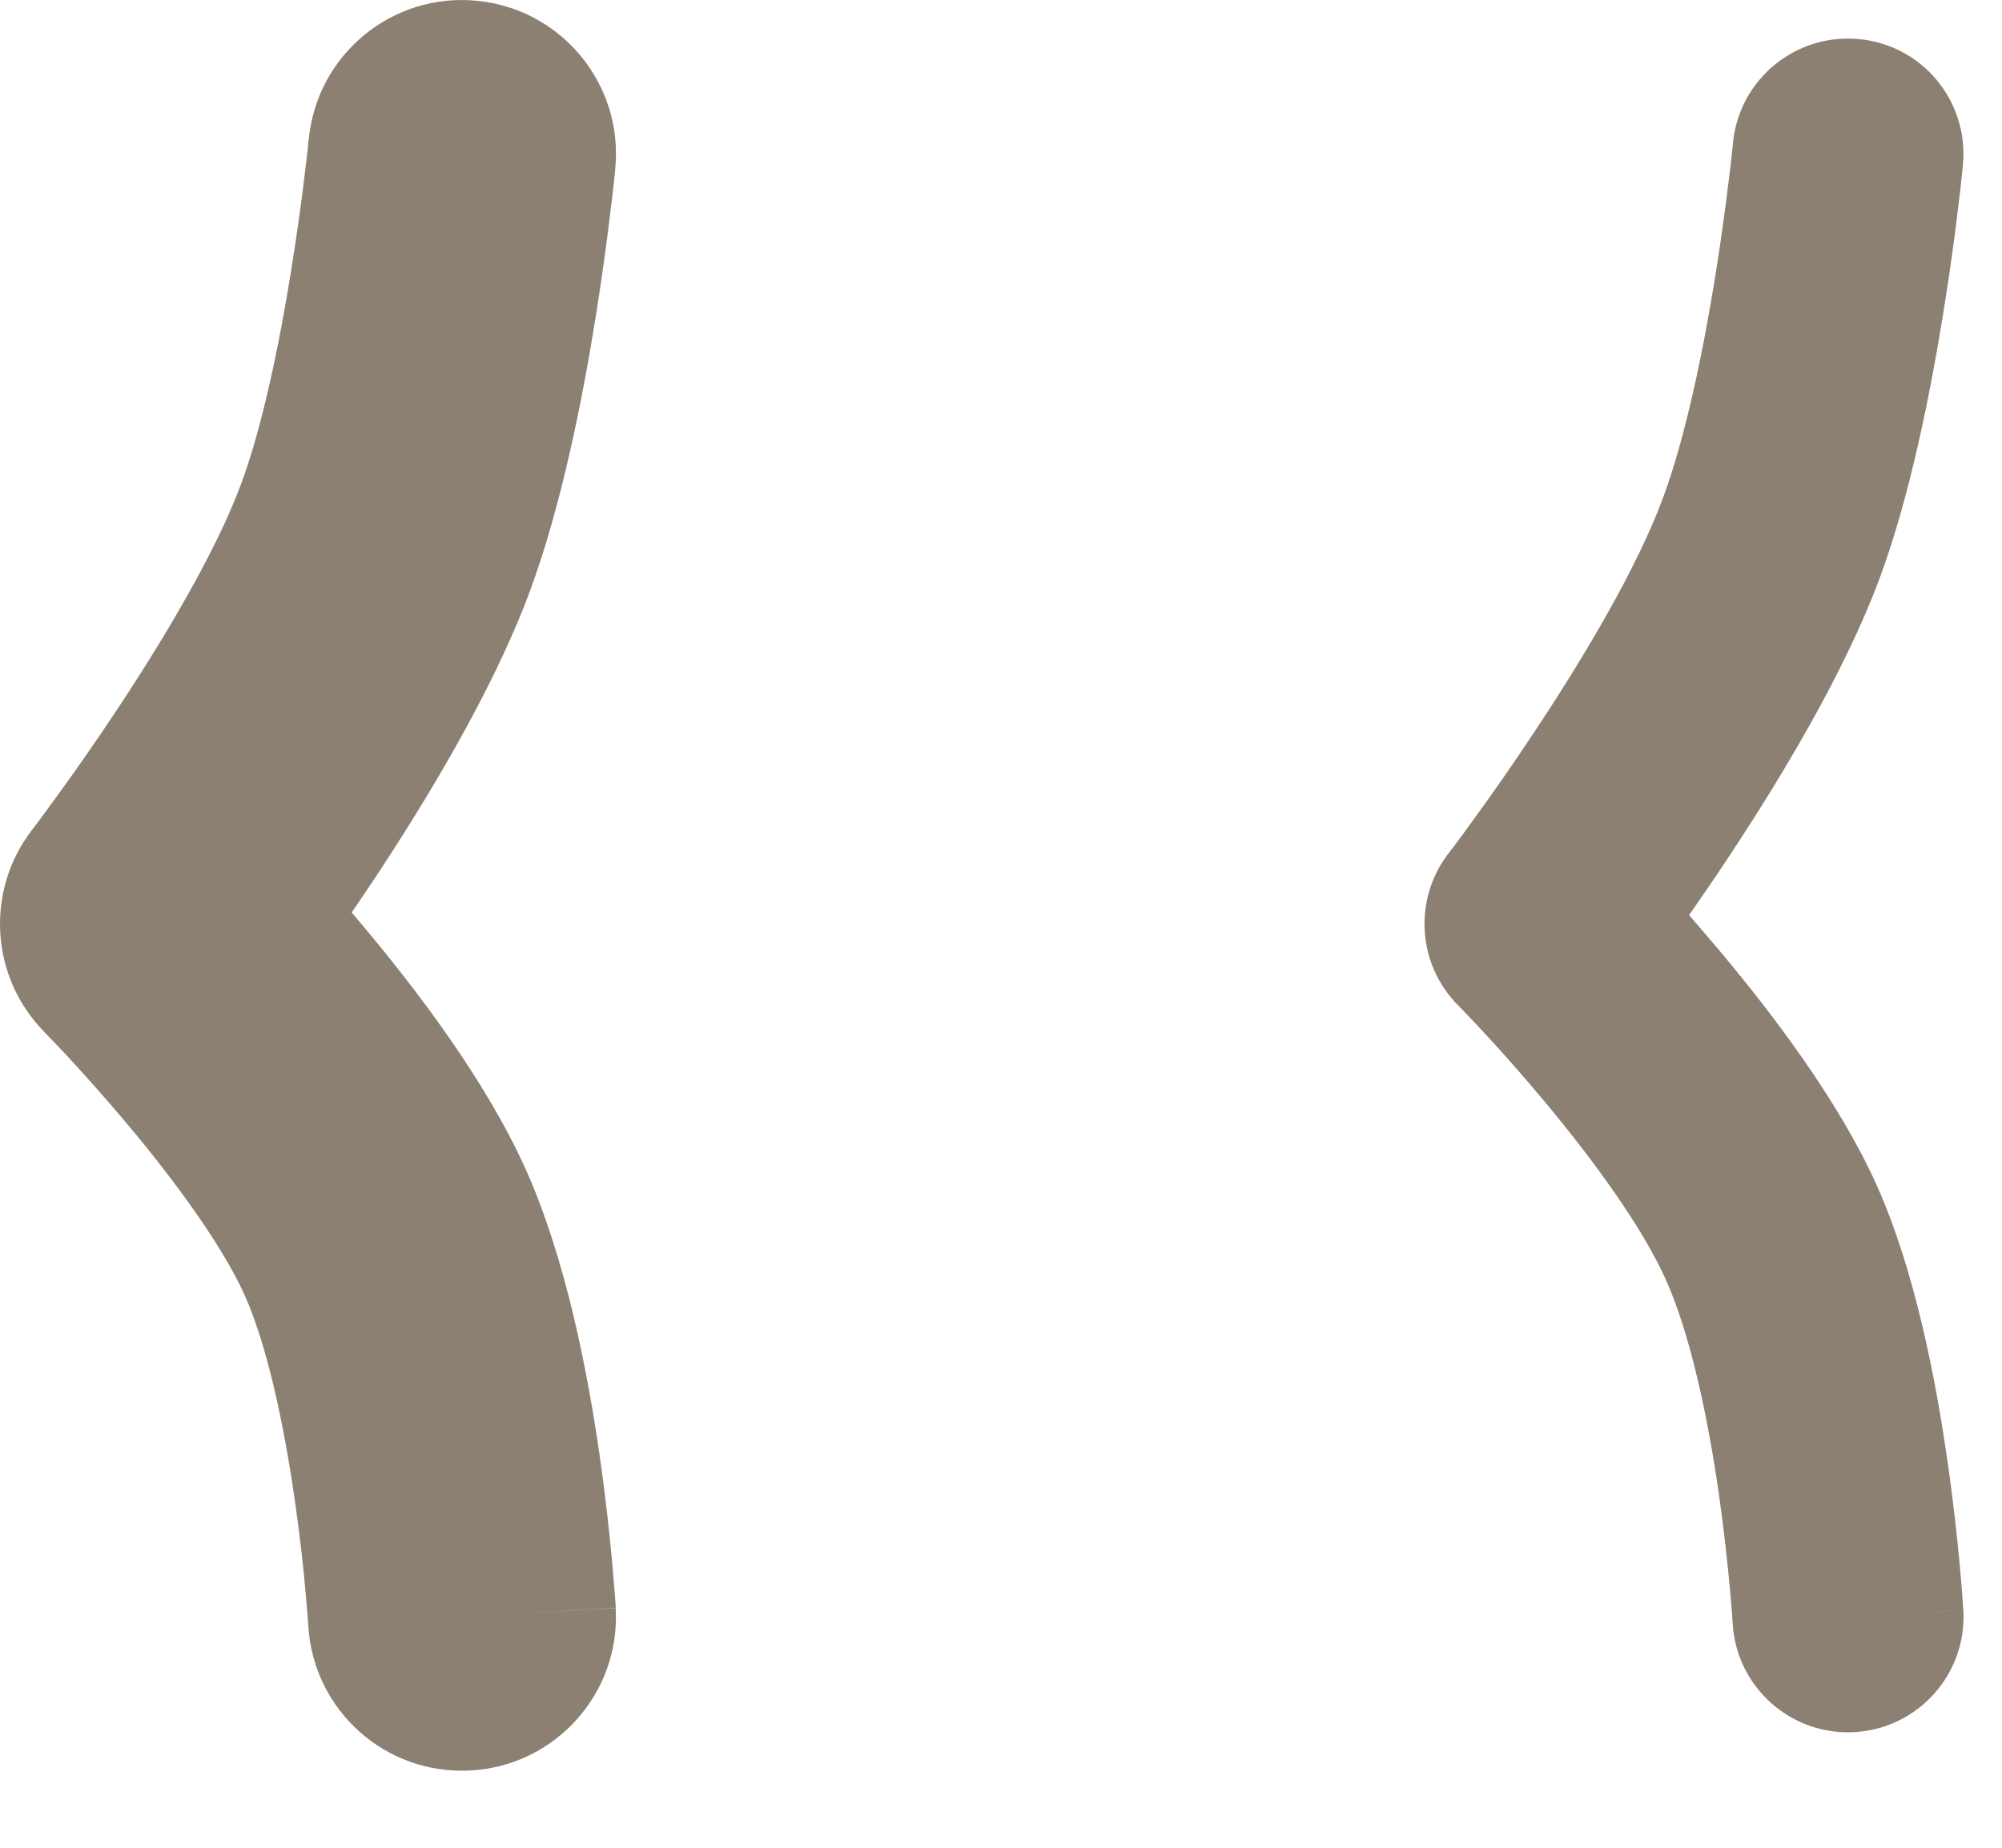 <svg width="13" height="12" viewBox="0 0 13 12" fill="none" xmlns="http://www.w3.org/2000/svg">
<path fill-rule="evenodd" clip-rule="evenodd" d="M3.096 0.005C3.646 0.058 4.049 0.547 3.995 1.096L3 1C3.995 1.096 3.995 1.096 3.995 1.096L3.995 1.099L3.995 1.104L3.993 1.12L3.987 1.177C3.982 1.225 3.974 1.295 3.963 1.38C3.943 1.551 3.911 1.789 3.868 2.059C3.785 2.578 3.647 3.286 3.437 3.85C3.196 4.495 2.767 5.199 2.435 5.702C2.383 5.78 2.332 5.855 2.284 5.926C2.311 5.958 2.339 5.991 2.367 6.025C2.702 6.425 3.152 7.013 3.412 7.59C3.677 8.179 3.817 8.921 3.893 9.447C3.933 9.724 3.959 9.97 3.975 10.146C3.983 10.234 3.989 10.306 3.993 10.357L3.997 10.417L3.998 10.434L3.998 10.44L3.998 10.441C3.998 10.442 3.998 10.443 3 10.5L3.998 10.443C4.03 10.994 3.609 11.467 3.057 11.498C2.506 11.53 2.034 11.109 2.002 10.558L2.002 10.556L2.001 10.547L1.998 10.503C1.995 10.463 1.99 10.403 1.983 10.328C1.97 10.178 1.947 9.968 1.913 9.734C1.842 9.238 1.732 8.73 1.588 8.41C1.447 8.097 1.148 7.684 0.833 7.308C0.683 7.129 0.545 6.976 0.445 6.867C0.395 6.813 0.354 6.771 0.327 6.743L0.297 6.712L0.29 6.705L0.29 6.704C-0.062 6.349 -0.098 5.788 0.207 5.391C0.207 5.391 0.207 5.391 0.207 5.391L0.208 5.389L0.216 5.379L0.248 5.337C0.276 5.299 0.317 5.243 0.369 5.172C0.472 5.03 0.614 4.83 0.767 4.598C1.085 4.118 1.406 3.571 1.563 3.15C1.701 2.782 1.814 2.239 1.893 1.742C1.931 1.503 1.96 1.291 1.978 1.139C1.987 1.063 1.994 1.002 1.999 0.962L2.003 0.916L2.004 0.906L2.005 0.904C2.058 0.354 2.547 -0.049 3.096 0.005Z" fill="#8B8072"/>
<path fill-rule="evenodd" clip-rule="evenodd" d="M12.072 0.254C12.485 0.293 12.786 0.66 12.746 1.072L12 1C12.746 1.072 12.746 1.072 12.746 1.072L12.746 1.079L12.744 1.094L12.738 1.15C12.733 1.198 12.726 1.266 12.715 1.35C12.695 1.519 12.664 1.753 12.621 2.019C12.538 2.536 12.404 3.223 12.203 3.762C11.972 4.38 11.557 5.064 11.226 5.564C11.135 5.702 11.047 5.83 10.968 5.943C11.033 6.018 11.103 6.099 11.175 6.185C11.508 6.583 11.939 7.148 12.184 7.692C12.434 8.247 12.57 8.96 12.645 9.483C12.685 9.755 12.71 9.996 12.726 10.169C12.734 10.255 12.74 10.326 12.743 10.375L12.747 10.433L12.748 10.45L12.749 10.454L12.749 10.456C12.749 10.456 12.749 10.457 12 10.5L12.749 10.456C12.773 10.87 12.457 11.225 12.043 11.249C11.63 11.273 11.275 10.957 11.251 10.543L11.251 10.541L11.25 10.53L11.247 10.484C11.244 10.443 11.239 10.382 11.232 10.306C11.218 10.152 11.195 9.938 11.161 9.698C11.089 9.198 10.975 8.661 10.816 8.308C10.66 7.962 10.342 7.527 10.024 7.147C9.872 6.965 9.731 6.808 9.628 6.697C9.577 6.642 9.535 6.598 9.507 6.569L9.476 6.537L9.469 6.529L9.467 6.528C9.203 6.261 9.177 5.841 9.405 5.543L9.407 5.541L9.415 5.53L9.448 5.487C9.477 5.448 9.519 5.391 9.571 5.319C9.676 5.175 9.82 4.971 9.975 4.736C10.295 4.253 10.63 3.687 10.797 3.238C10.944 2.845 11.06 2.281 11.14 1.782C11.179 1.539 11.207 1.323 11.226 1.169C11.236 1.092 11.243 1.03 11.247 0.989L11.252 0.942L11.253 0.93L11.253 0.928C11.253 0.928 11.253 0.928 11.253 0.928M12.072 0.254C11.66 0.214 11.293 0.516 11.253 0.928L12.072 0.254Z" fill="#8B8072"/>
</svg>
